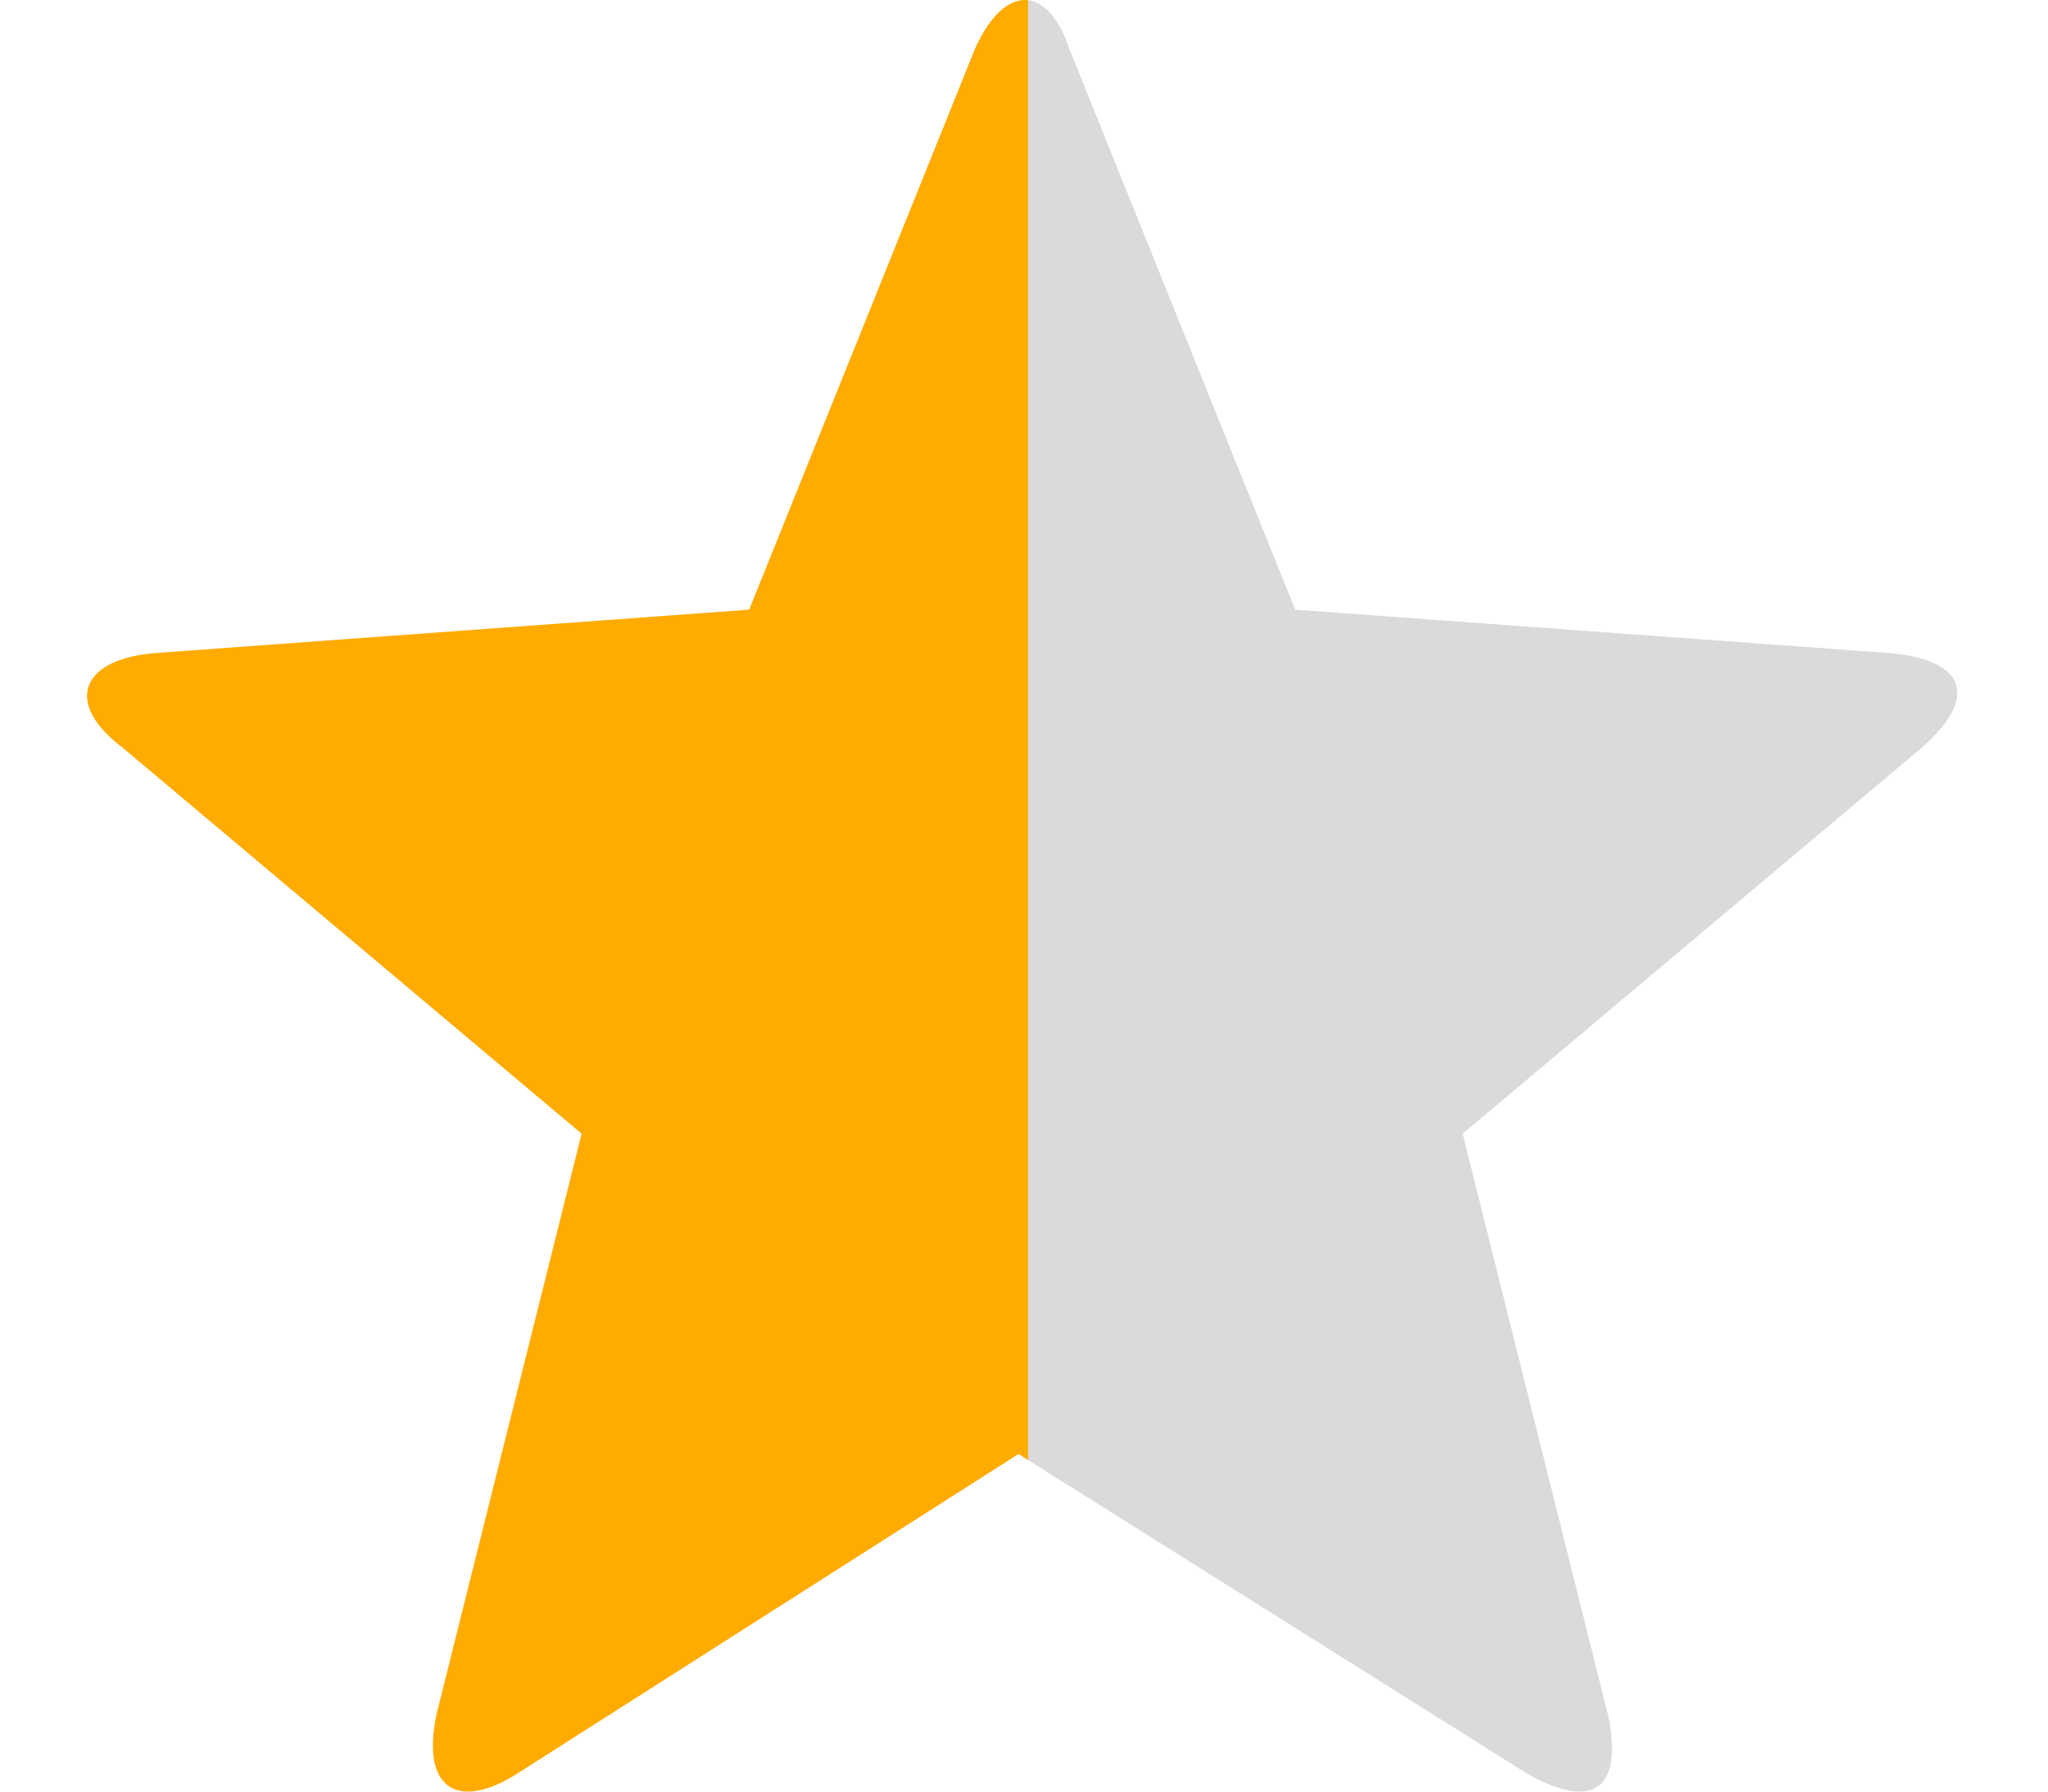<svg width="16" height="14" viewBox="0 0 16 14" fill="none" xmlns="http://www.w3.org/2000/svg">
<path d="M4.032 13.865C3.577 14.149 3.293 13.979 3.407 13.41L4.544 8.859L0.961 5.845C0.506 5.503 0.619 5.162 1.188 5.105L5.853 4.764L7.616 0.384C7.843 -0.128 8.185 -0.128 8.355 0.384L10.119 4.764L14.783 5.105C15.352 5.162 15.466 5.446 15.011 5.845L11.427 8.859L12.565 13.41C12.678 13.979 12.451 14.149 11.939 13.865L7.957 11.362L4.032 13.865Z" fill="url(#paint0_linear)"/>
<defs>
<linearGradient id="paint0_linear" x1="1.5" y1="4.5" x2="15" y2="4.5" gradientUnits="userSpaceOnUse">
<stop offset="0.484" stop-color="#FFAB00"/>
<stop offset="0.484" stop-color="#DADADA"/>
</linearGradient>
</defs>
</svg>
